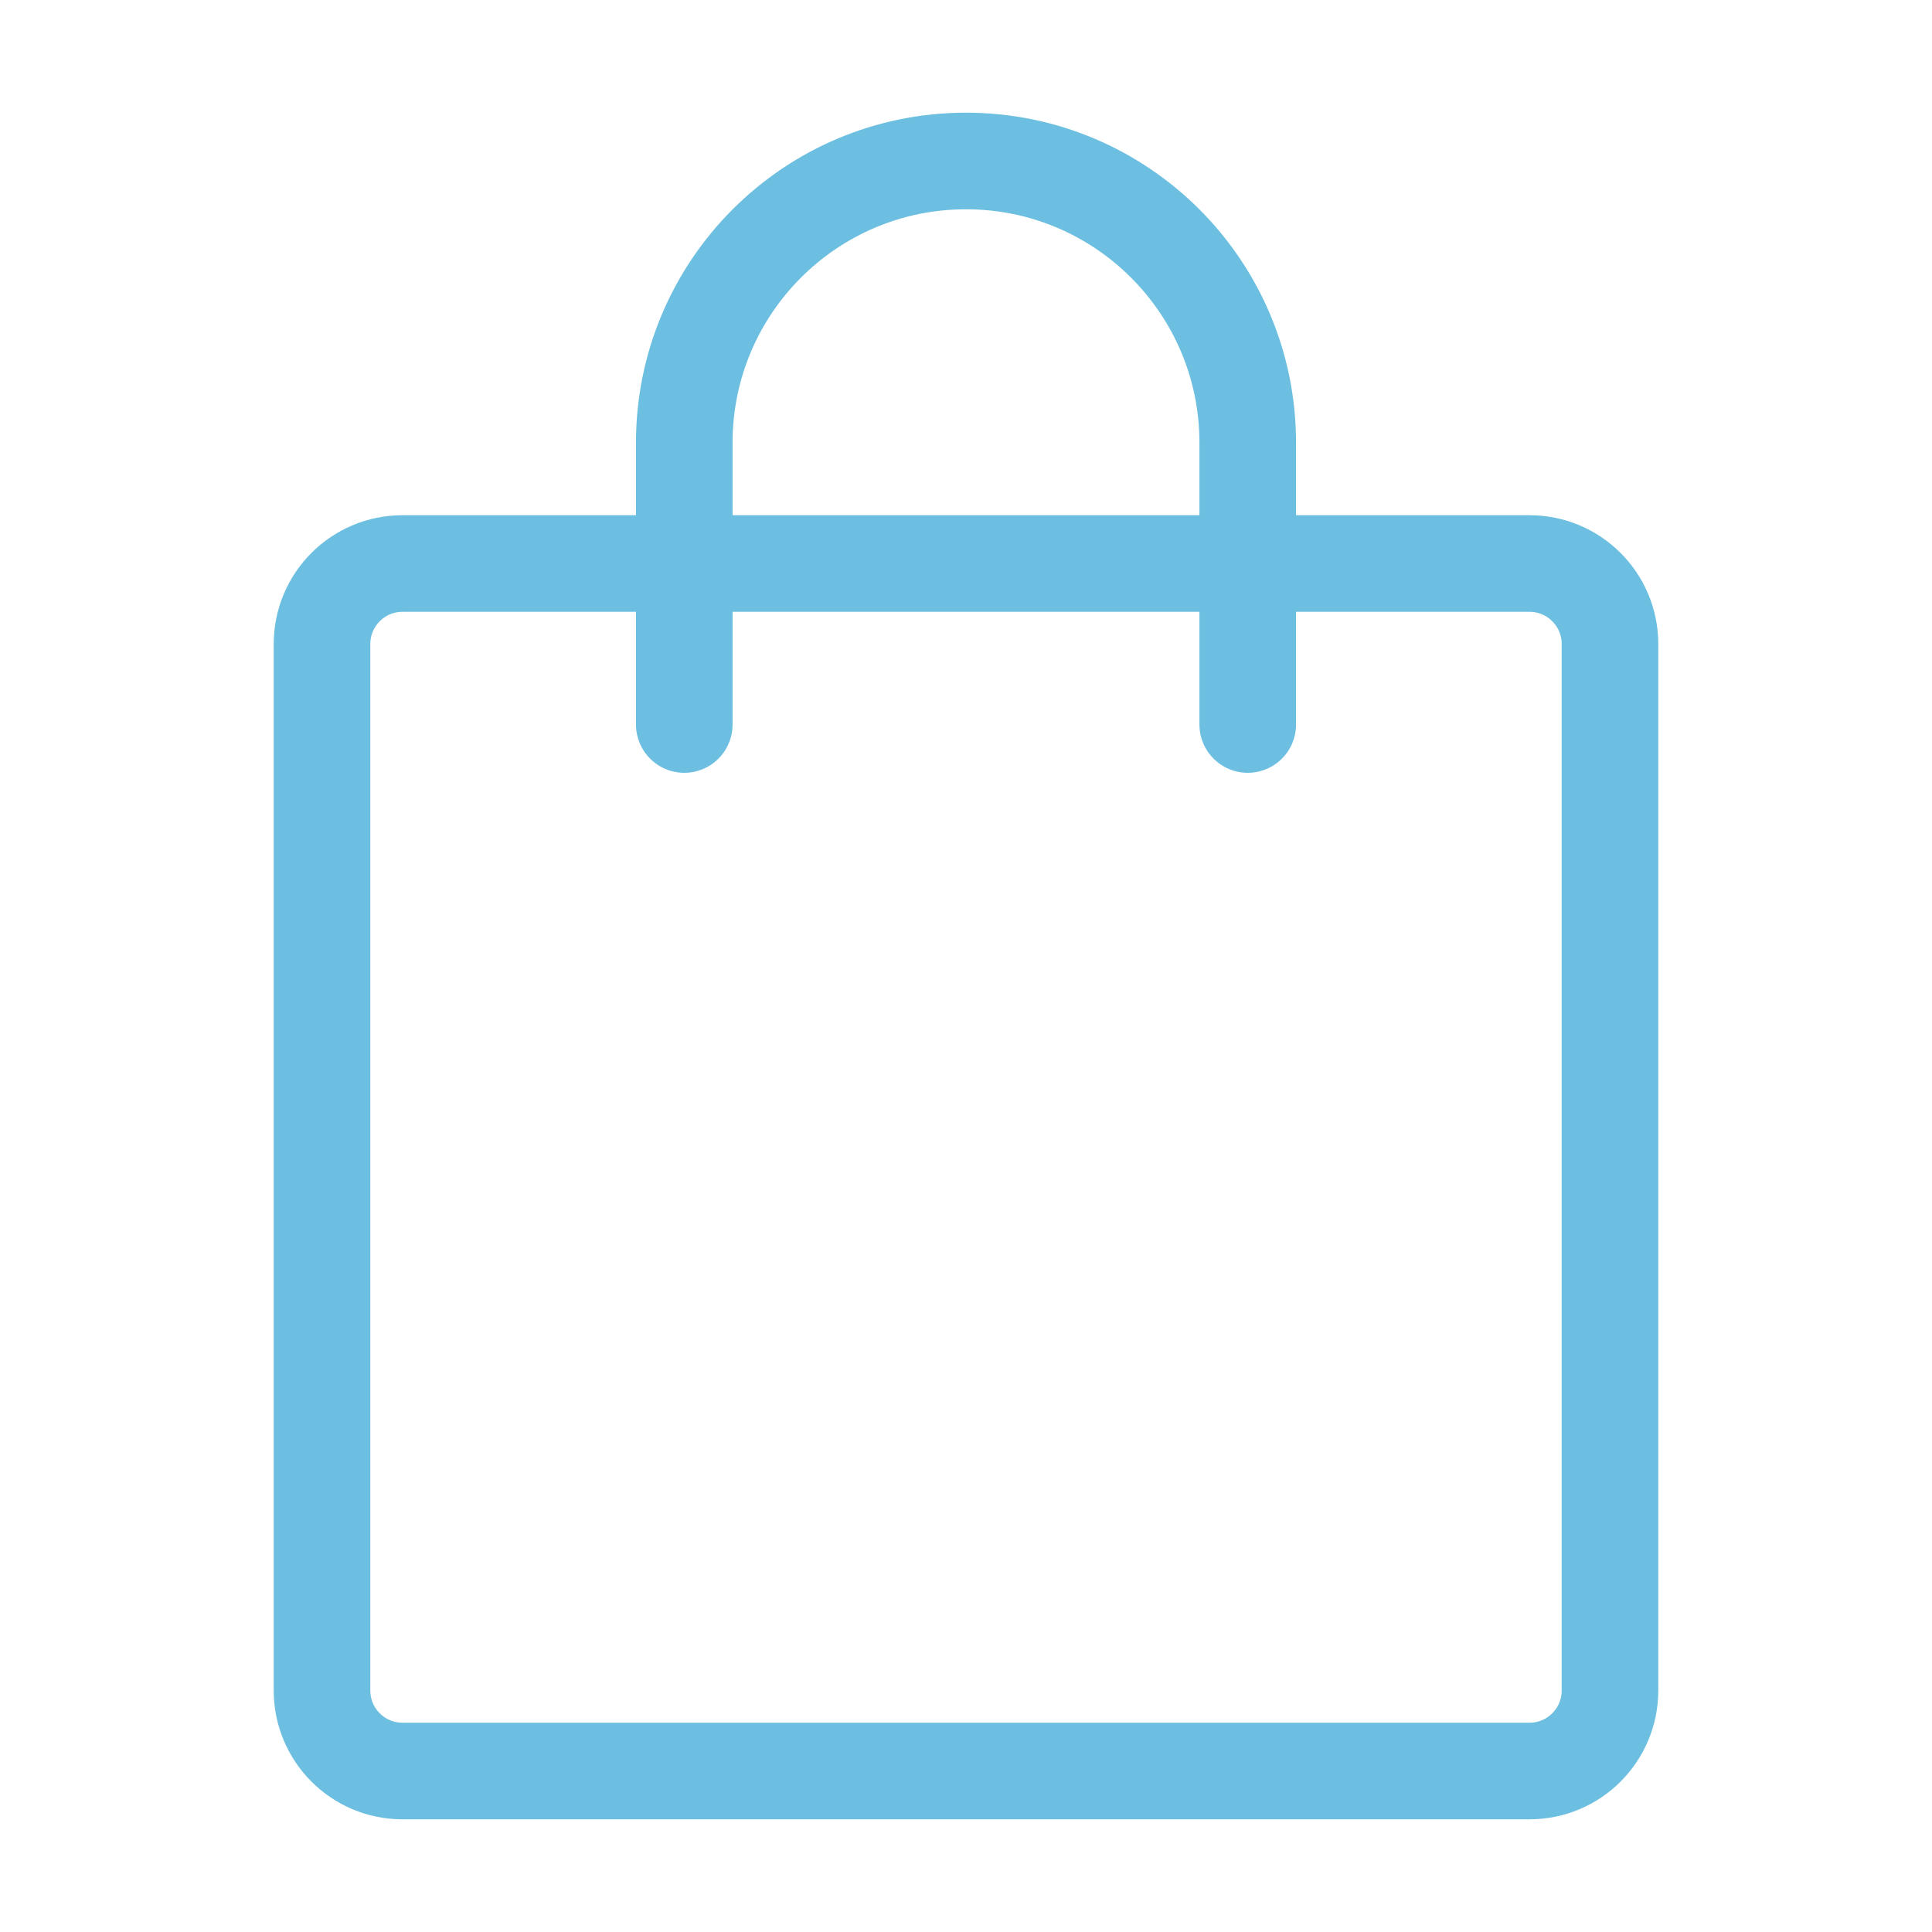<?xml version="1.0" encoding="UTF-8"?> <svg xmlns="http://www.w3.org/2000/svg" width="40" height="40" viewBox="0 0 40 40" fill="none"><path d="M31.667 11.667H8.333C7.413 11.667 6.667 12.413 6.667 13.333V35C6.667 35.921 7.413 36.667 8.333 36.667H31.667C32.587 36.667 33.333 35.921 33.333 35V13.333C33.333 12.413 32.587 11.667 31.667 11.667Z" stroke="#6CBFE0" stroke-width="2" stroke-linecap="round" stroke-linejoin="round"></path><path d="M14.167 15V9.167C14.167 5.945 16.778 3.333 20 3.333C23.222 3.333 25.833 5.945 25.833 9.167V15" stroke="#6CBFE0" stroke-width="2" stroke-linecap="round" stroke-linejoin="round"></path></svg> 